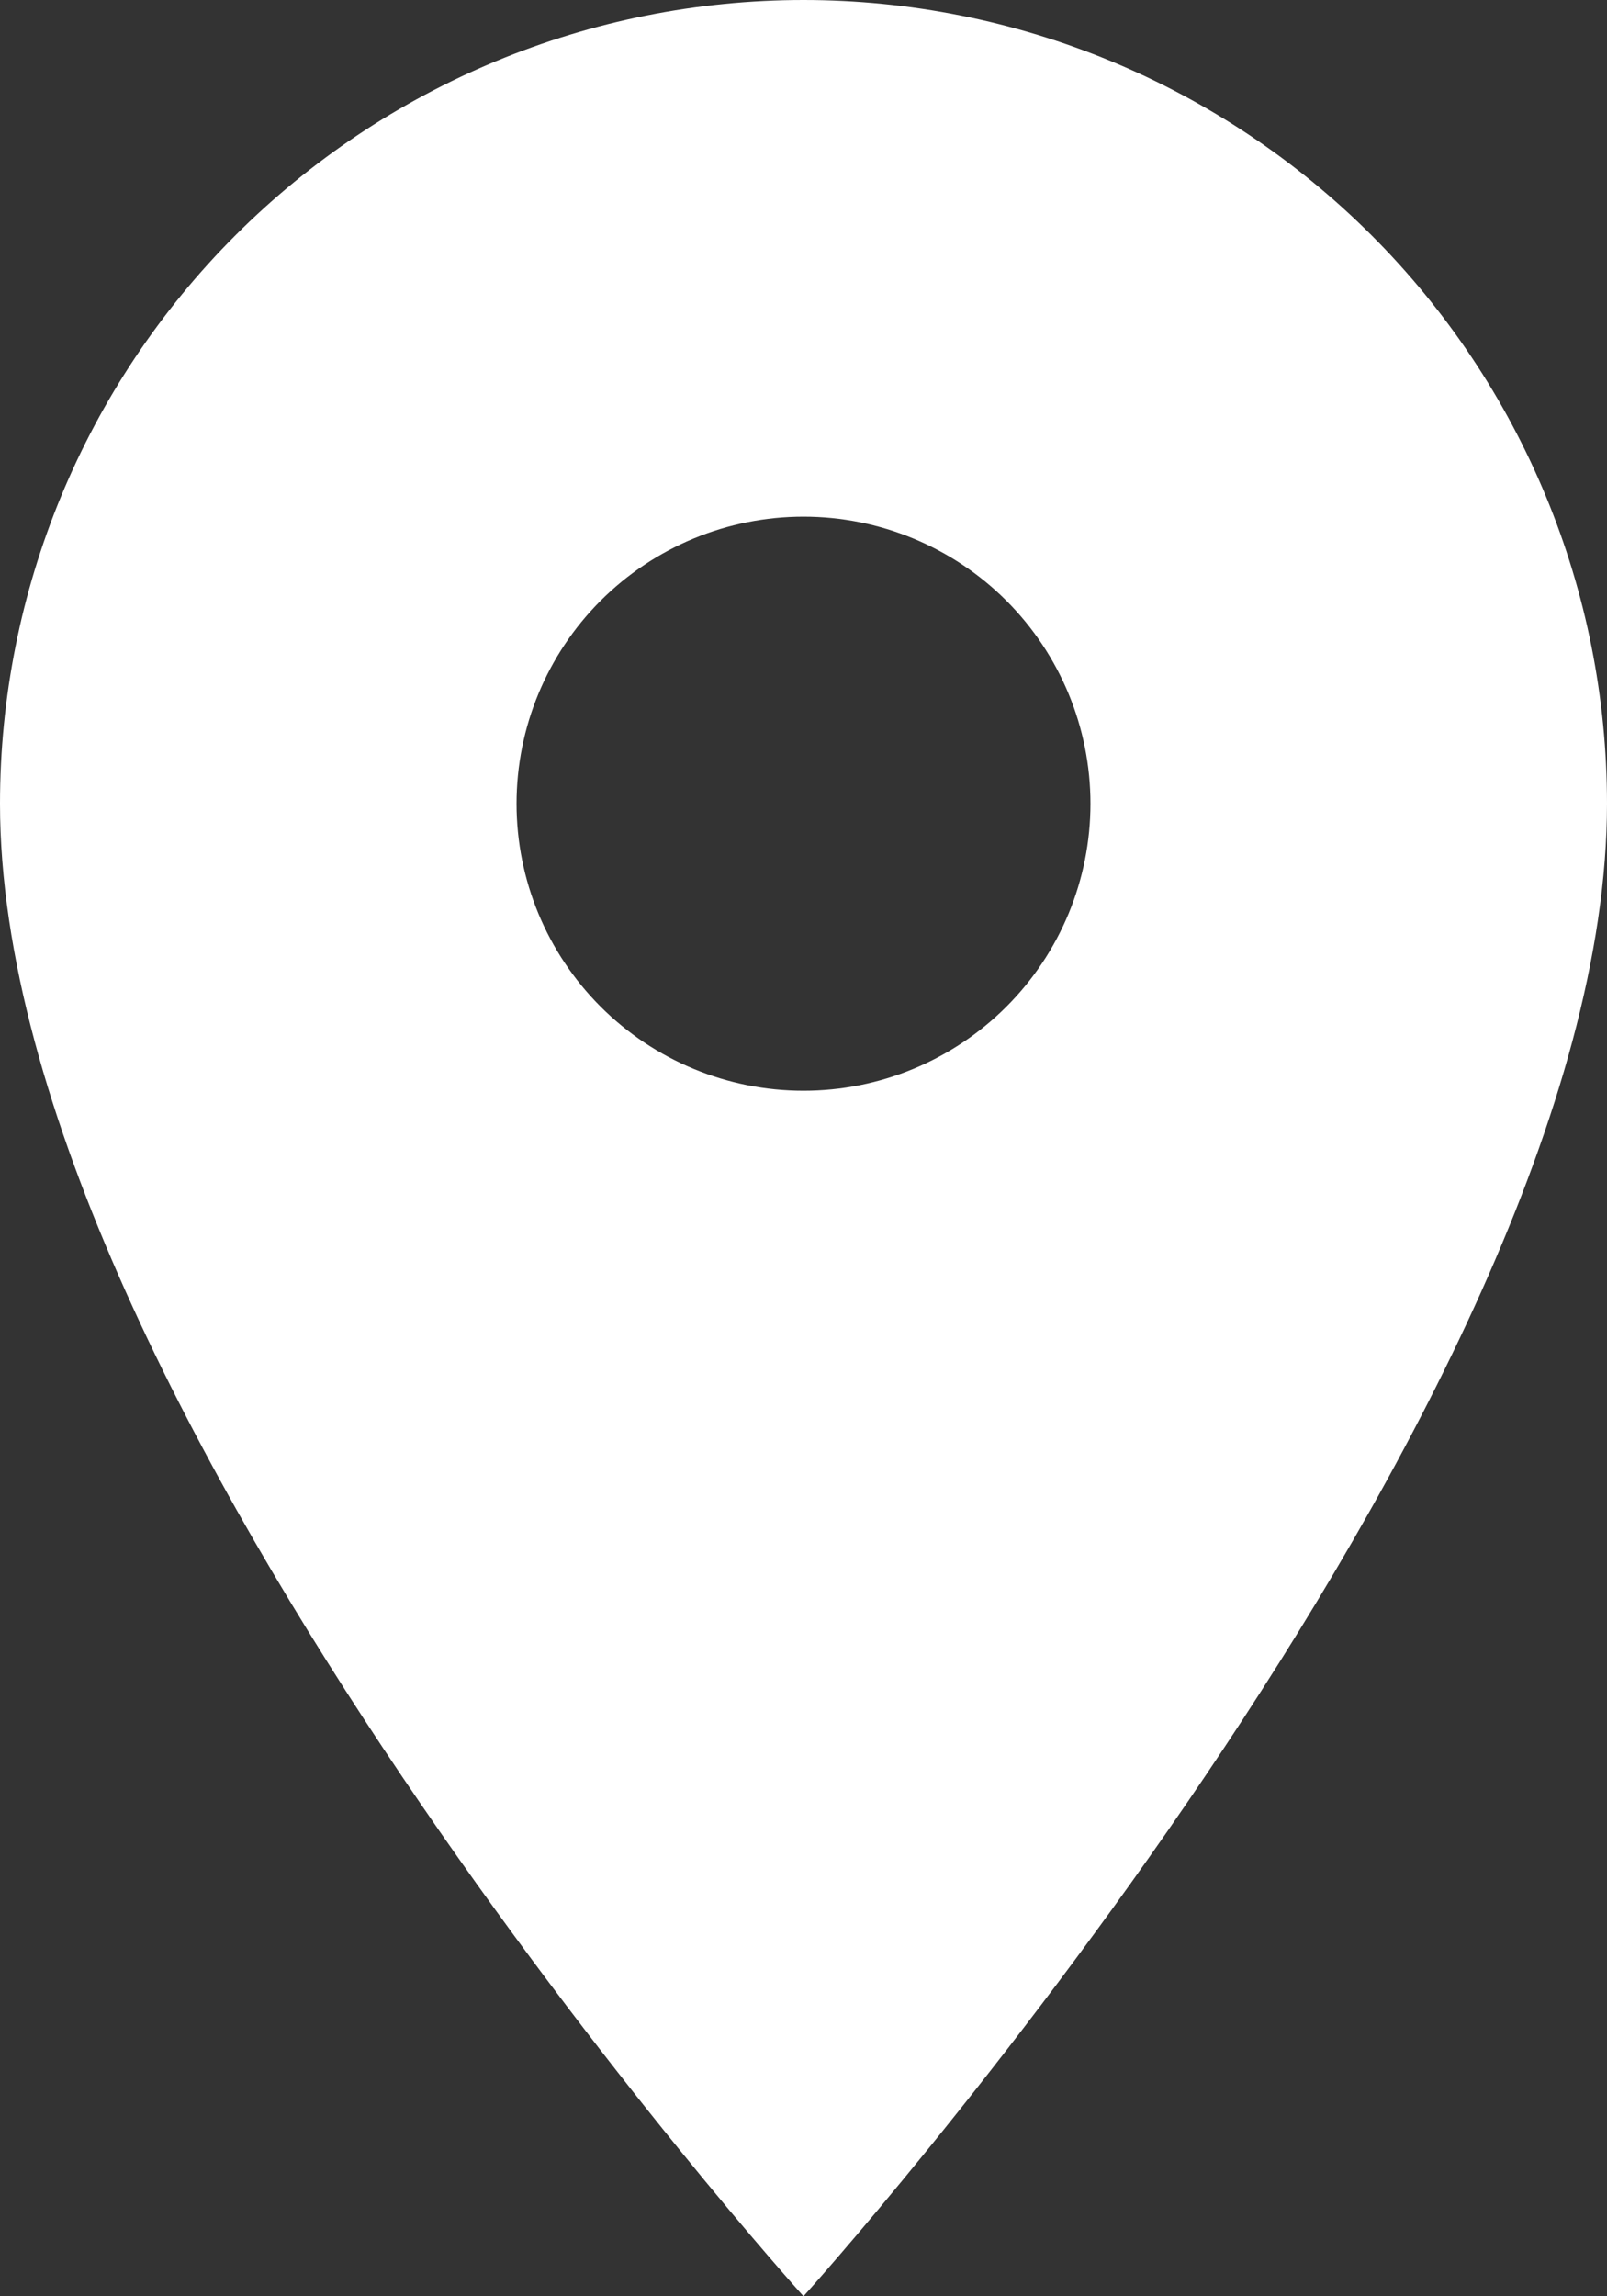 <svg width="49" height="70" viewBox="0 0 49 70" fill="none" xmlns="http://www.w3.org/2000/svg">
<rect x="0" y="0" width="49" height="70" fill="#333333" stroke="none"/>
<path d="M24.5 33.25C22.179 33.25 19.954 32.328 18.313 30.687C16.672 29.046 15.75 26.821 15.75 24.5C15.75 22.179 16.672 19.954 18.313 18.313C19.954 16.672 22.179 15.75 24.5 15.75C26.821 15.75 29.046 16.672 30.687 18.313C32.328 19.954 33.25 22.179 33.25 24.5C33.25 25.649 33.024 26.787 32.584 27.849C32.144 28.91 31.5 29.875 30.687 30.687C29.875 31.5 28.91 32.144 27.849 32.584C26.787 33.024 25.649 33.25 24.5 33.25ZM24.5 0C18.002 0 11.771 2.581 7.176 7.176C2.581 11.771 0 18.002 0 24.5C0 42.875 24.5 70 24.5 70C24.5 70 49 42.875 49 24.5C49 18.002 46.419 11.771 41.824 7.176C37.23 2.581 30.998 0 24.5 0Z" fill="white"/>
</svg>
